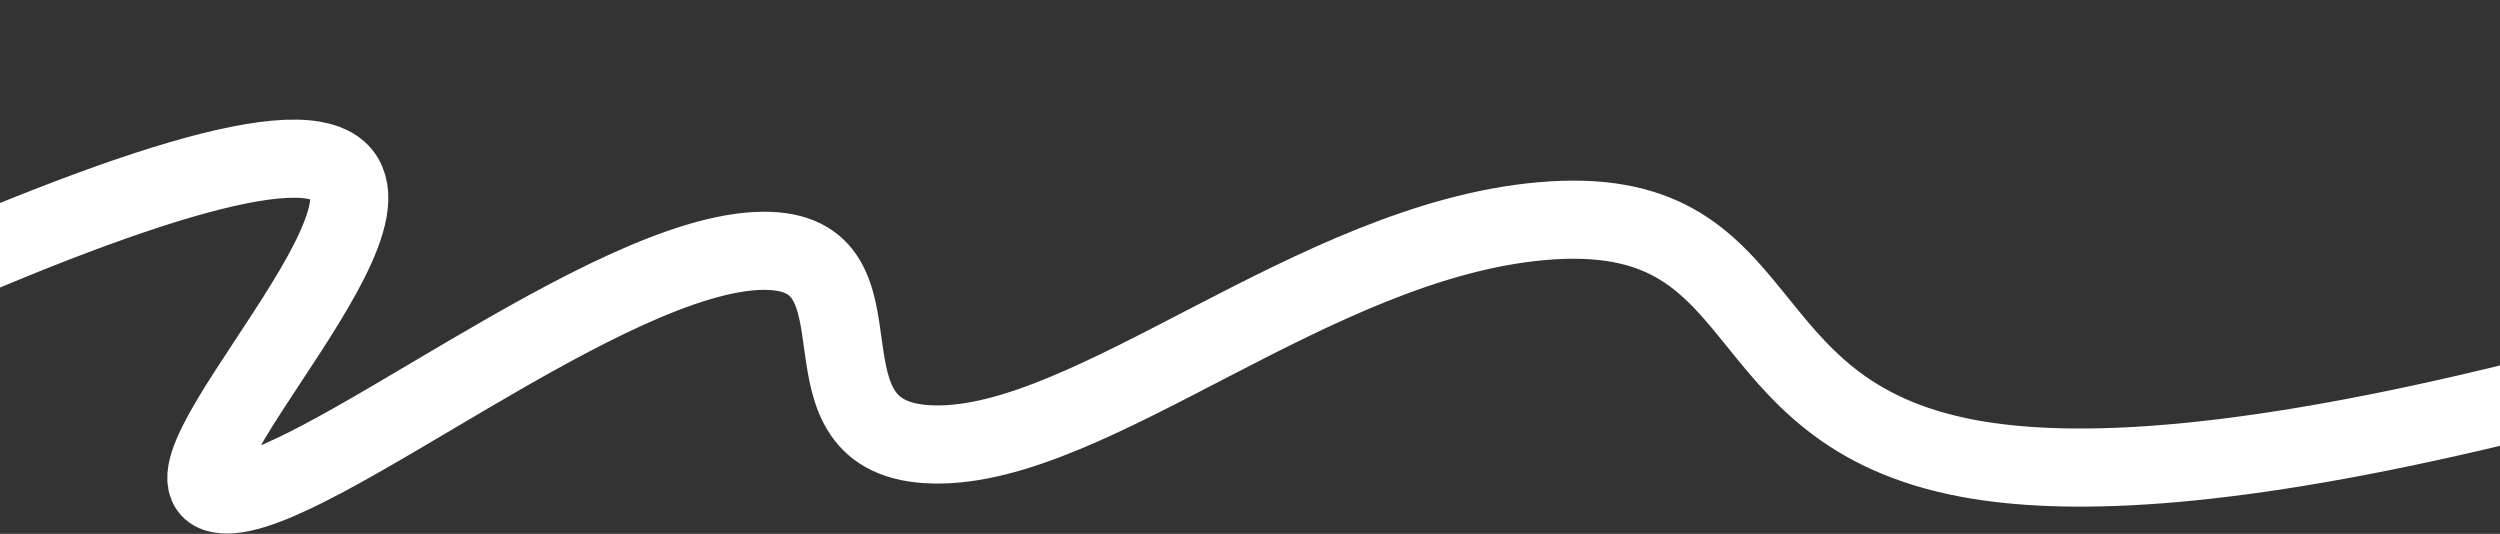 <svg width="1920" height="410" viewBox="0 0 1920 410" fill="none" xmlns="http://www.w3.org/2000/svg">
<rect x="0" y="0" width="1920" height="410" fill="#333333" stroke="none"/>
<path d="M-191.745 274.26C-1.42 183.669 175.835 111.554 241.12 123.077C348.048 141.952 99.363 375.059 172.003 379.69C237.85 383.907 466.608 193.723 585.958 192.619C691.435 191.621 601.012 339.294 717.56 341.349C838.673 343.506 1009.27 185.248 1183.94 169.848C1368.07 153.621 1320.21 317.008 1512.73 352.253C1657.43 378.73 1976.69 339.895 2758.61 28.344" stroke="white" stroke-width="60" stroke-miterlimit="10"/>
</svg>
